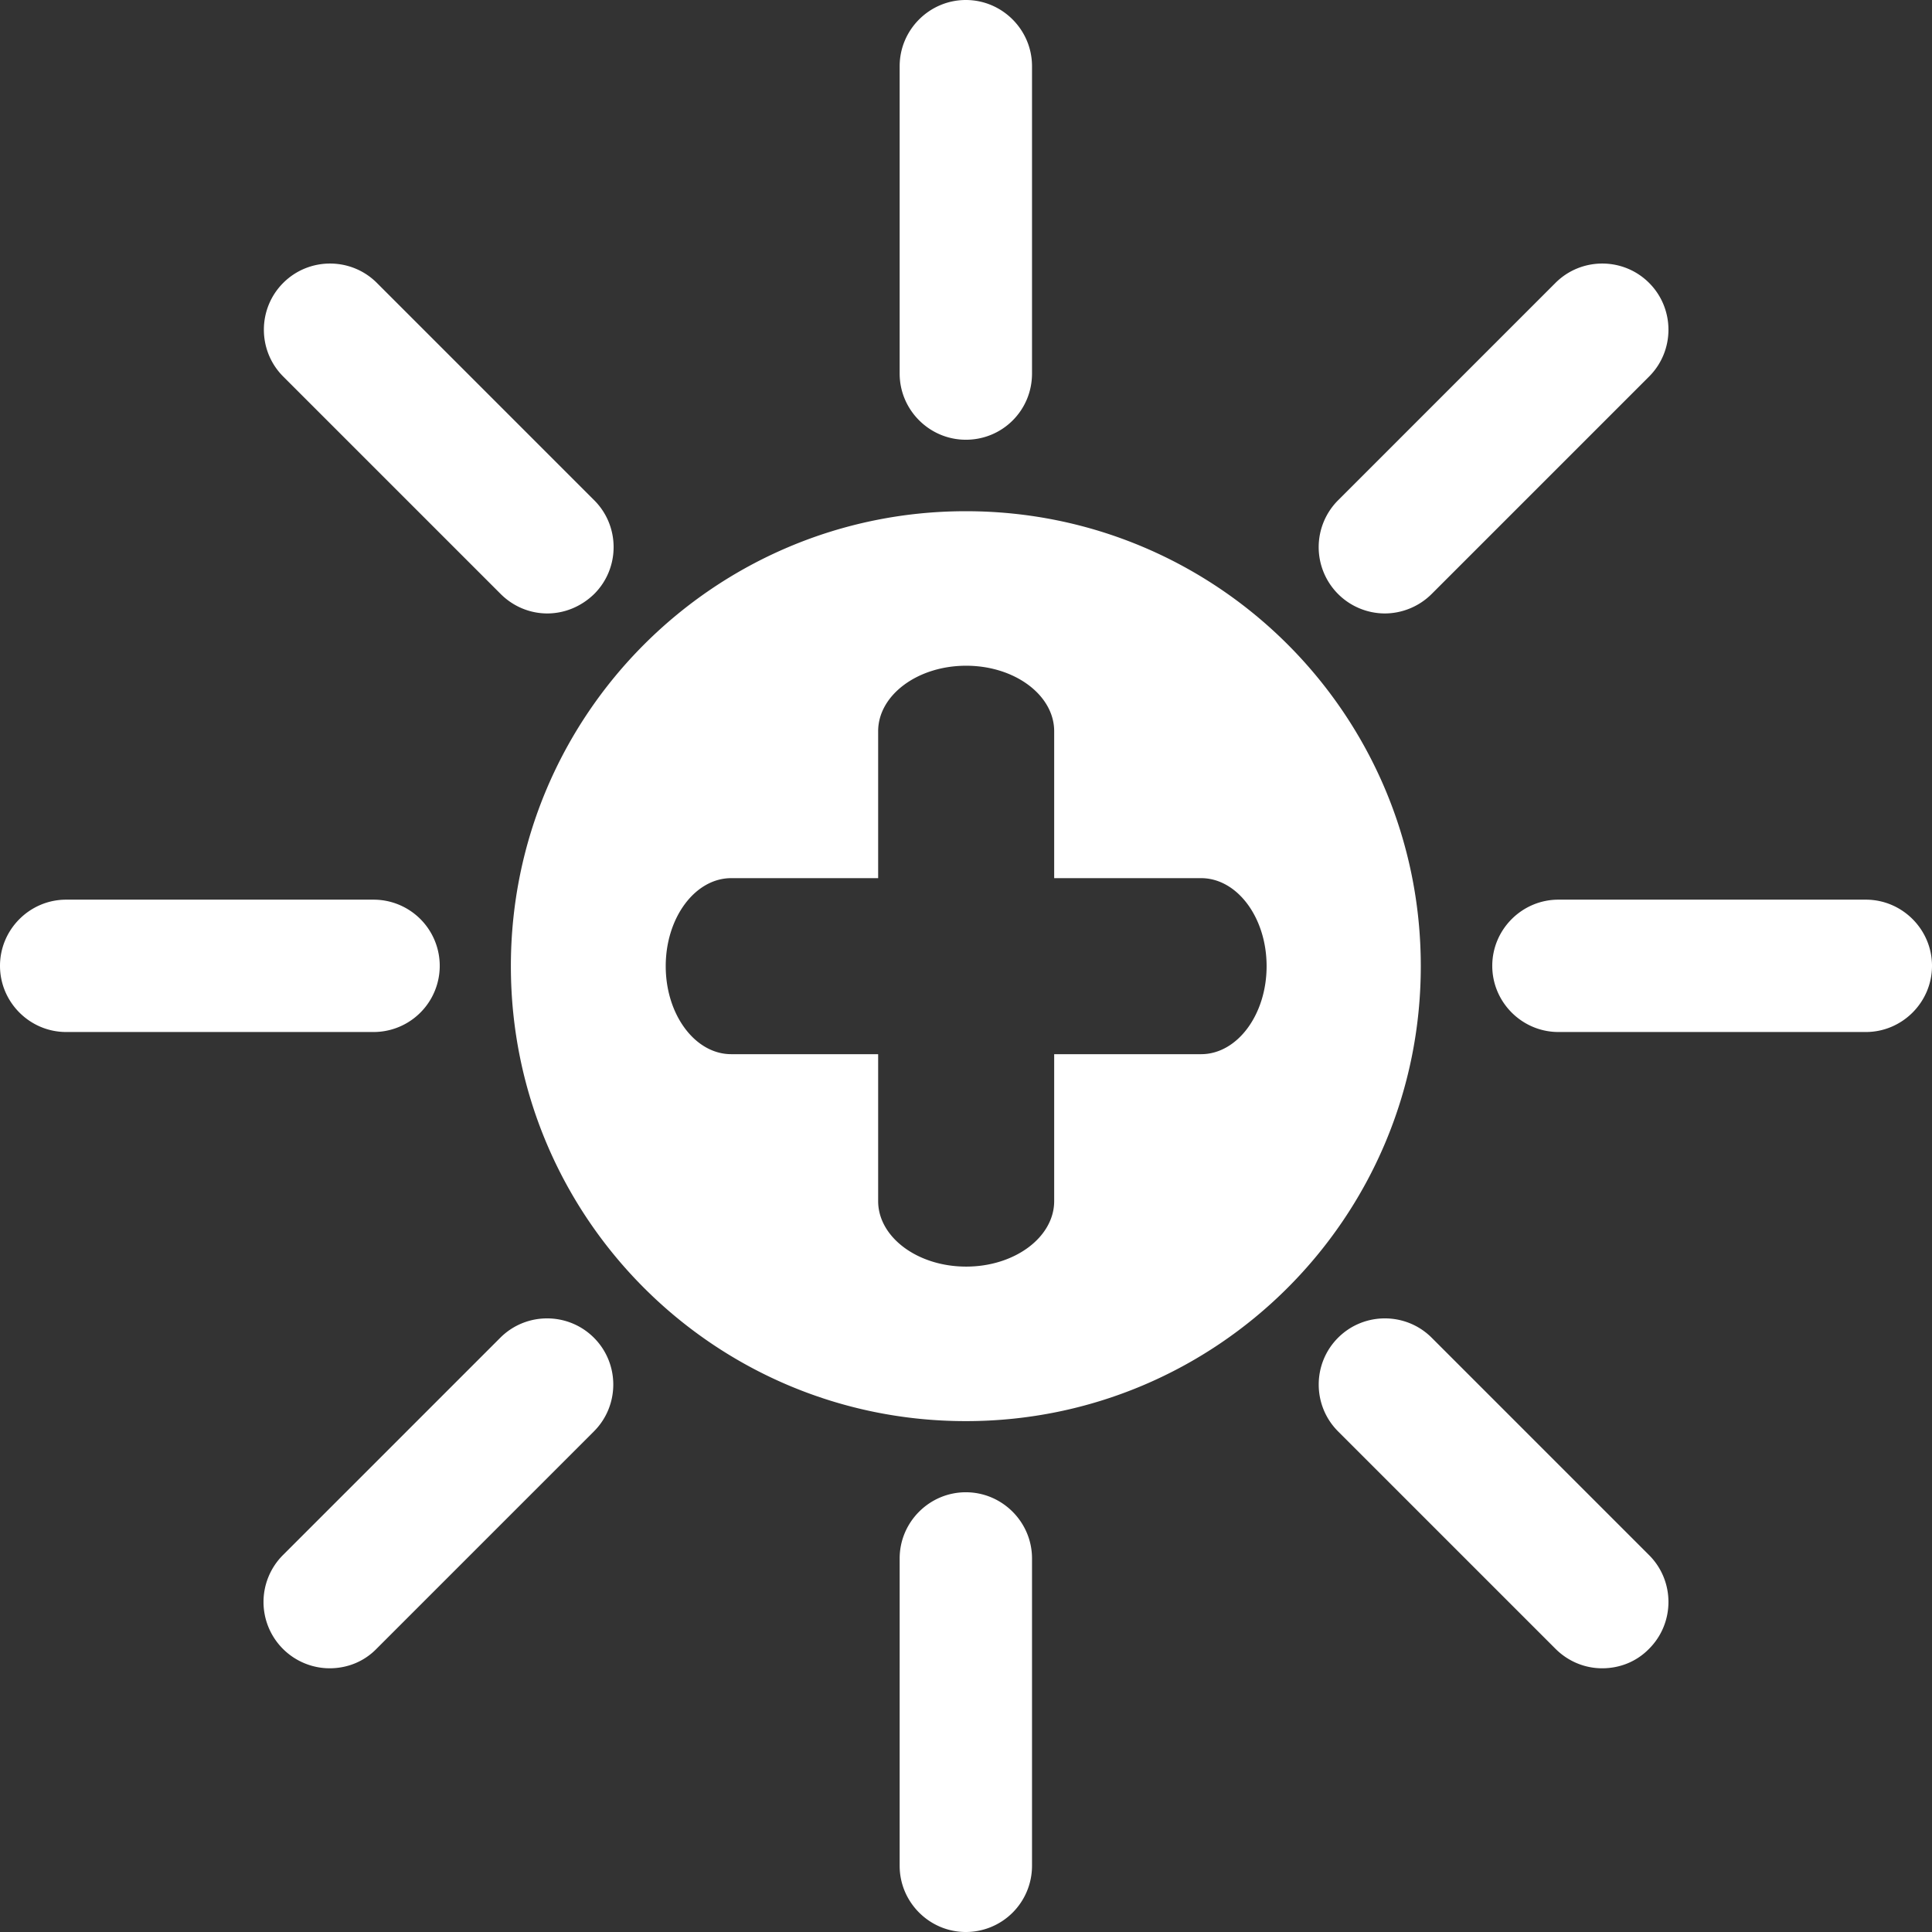 <svg version="1.1" id="Calque_1" xmlns="http://www.w3.org/2000/svg" x="0" y="0" viewBox="0 0 58.39 58.39" xml:space="preserve">
  <rect x="0" y="0" width="58.39" height="58.39" fill="#333333" stroke="none"/>
  <style>
    .st0{fill:#fff}
  </style>
  <path class="st0" d="M29.19 13.29c-1.1 0-2-.9-2-2V2c0-1.1.9-2 2-2s2 .9 2 2v9.29c0 1.11-.89 2-2 2zM29.19 58.39c-1.1 0-2-.9-2-2V47.1c0-1.1.9-2 2-2s2 .9 2 2v9.29a2 2 0 0 1-2 2zM56.39 31.19H47.1c-1.1 0-2-.9-2-2s.9-2 2-2h9.29c1.1 0 2 .9 2 2s-.9 2-2 2zM11.29 31.19H2c-1.1 0-2-.9-2-2s.9-2 2-2h9.29a2 2 0 1 1 0 4zM41.85 18.54a2.004 2.004 0 0 1-1.41-3.42l6.57-6.57c.78-.78 2.05-.78 2.83 0 .78.78.78 2.05 0 2.83l-6.57 6.57c-.39.39-.91.59-1.42.59zM9.96 50.42A2.004 2.004 0 0 1 8.55 47l6.57-6.57c.78-.78 2.05-.78 2.83 0 .78.78.78 2.05 0 2.83l-6.57 6.57c-.39.4-.9.59-1.42.59zM16.54 18.54c-.51 0-1.02-.2-1.41-.59l-6.57-6.57c-.78-.78-.78-2.05 0-2.83.78-.78 2.05-.78 2.83 0l6.57 6.57c.78.78.78 2.05 0 2.83-.4.39-.91.59-1.42.59zM48.42 50.42c-.51 0-1.02-.2-1.41-.59l-6.57-6.57c-.78-.78-.78-2.05 0-2.83.78-.78 2.05-.78 2.83 0L49.84 47c.78.78.78 2.05 0 2.83-.39.4-.9.59-1.42.59zM29.19 15.45c-7.59 0-13.75 6.15-13.75 13.75s6.15 13.75 13.75 13.75c7.59 0 13.75-6.15 13.75-13.75s-6.15-13.75-13.75-13.75zm7.11 16.41h-4.44v4.44c0 1.09-1.19 1.98-2.66 1.98s-2.66-.89-2.66-1.98v-4.44H22.1c-1.09 0-1.98-1.19-1.98-2.66s.89-2.66 1.98-2.66h4.44V22.1c0-1.09 1.19-1.98 2.66-1.98s2.66.89 2.66 1.98v4.44h4.44c1.09 0 1.98 1.19 1.98 2.66s-.89 2.66-1.98 2.66z"/>
</svg>
